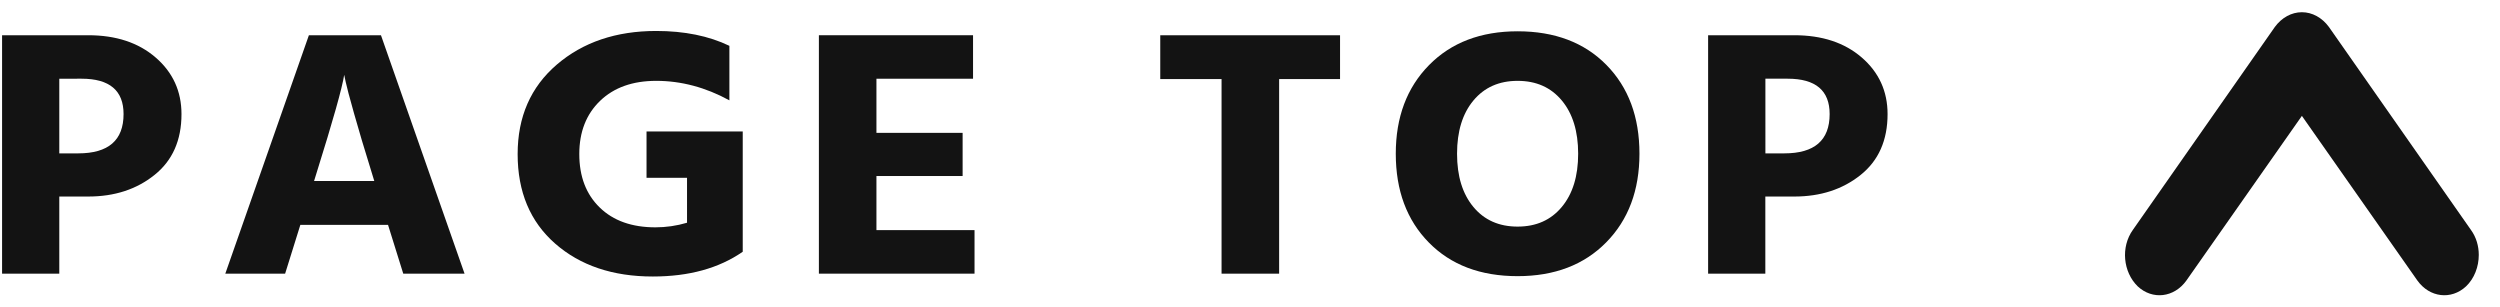 <?xml version="1.0" encoding="utf-8"?>
<!-- Generator: Adobe Illustrator 15.0.0, SVG Export Plug-In  -->
<!DOCTYPE svg PUBLIC "-//W3C//DTD SVG 1.1//EN" "http://www.w3.org/Graphics/SVG/1.1/DTD/svg11.dtd">
<svg version="1.1"
	 xmlns="http://www.w3.org/2000/svg" xmlns:xlink="http://www.w3.org/1999/xlink" xmlns:a="http://ns.adobe.com/AdobeSVGViewerExtensions/3.0/"
	 x="0px" y="0px" width="106px" height="13px" viewBox="-0.088 -0.518 106 13" enable-background="new -0.088 -0.518 106 13"
	 xml:space="preserve">
<defs>
</defs>
<path fill="#131313" d="M105.012,10.29c0,0.501-0.188,1.001-0.541,1.335c-0.625,0.582-1.542,0.478-2.063-0.25l-4.896-6.98
	l-4.896,6.98c-0.521,0.728-1.438,0.832-2.063,0.25c-0.624-0.606-0.728-1.668-0.207-2.396l6.02-8.604C96.658,0.228,97.074,0,97.512,0
	s0.854,0.228,1.146,0.625l6.021,8.604C104.907,9.542,105.012,9.916,105.012,10.29z"/>
<path fill="#131313" d="M0,0.976h3.654c1.176,0,2.129,0.314,2.857,0.944c0.73,0.63,1.096,1.431,1.096,2.399
	c0,1.111-0.381,1.971-1.143,2.58C5.703,7.511,4.767,7.815,3.654,7.815H2.426v3.27H0V0.976z M2.426,5.985h0.803
	c1.281,0,1.922-0.555,1.922-1.666c0-0.999-0.594-1.5-1.78-1.5H2.426V5.985z"/>
<path fill="#131313" d="M17.01,11.085l-0.646-2.07h-3.717l-0.646,2.07H9.465l3.544-10.109h3.056l3.544,10.109H17.01z M13.229,7.155
	h2.552l-0.11-0.36c-0.305-0.979-0.554-1.815-0.748-2.505s-0.313-1.135-0.354-1.335l-0.063-0.3c-0.085,0.55-0.473,1.93-1.166,4.14
	L13.229,7.155z"/>
<path fill="#131313" d="M31.404,5.056v5.1c-1.008,0.699-2.277,1.05-3.811,1.05c-1.701,0-3.082-0.466-4.143-1.396
	S21.86,7.615,21.86,6.015c0-1.58,0.554-2.845,1.661-3.795c1.108-0.949,2.513-1.425,4.214-1.425c1.196,0,2.231,0.21,3.103,0.63v2.311
	C29.83,3.185,28.795,2.91,27.735,2.91c-0.997,0-1.79,0.282-2.378,0.847c-0.588,0.566-0.883,1.318-0.883,2.258
	c0,0.951,0.289,1.705,0.867,2.266c0.576,0.561,1.364,0.84,2.361,0.84c0.452,0,0.898-0.064,1.34-0.195V7.021h-1.717V5.056H31.404z"/>
<path fill="#131313" d="M37.074,9.239h4.158v1.846h-6.599V0.976h6.536v1.844h-4.096v2.295h3.654v1.83h-3.654V9.239z"/>
<path fill="#131313" d="M56.73,0.976v1.859h-2.583v8.25h-2.441v-8.25h-2.599V0.976H56.73z"/>
<path fill="#131313" d="M59.093,6c0-1.55,0.47-2.802,1.41-3.757c0.939-0.955,2.191-1.434,3.756-1.434
	c1.575,0,2.83,0.476,3.765,1.426C68.958,3.185,69.425,4.44,69.425,6c0,1.55-0.47,2.803-1.409,3.757
	c-0.94,0.955-2.192,1.434-3.757,1.434c-1.575,0-2.83-0.475-3.764-1.426C59.56,8.815,59.093,7.56,59.093,6z M62.385,3.743
	C61.923,4.298,61.691,5.05,61.691,6s0.231,1.702,0.693,2.257c0.462,0.556,1.087,0.833,1.874,0.833c0.788,0,1.412-0.277,1.874-0.833
	C66.595,7.702,66.826,6.95,66.826,6s-0.231-1.702-0.693-2.257c-0.462-0.556-1.086-0.833-1.874-0.833
	C63.472,2.91,62.847,3.188,62.385,3.743z"/>
<path fill="#131313" d="M72.338,0.976h3.654c1.176,0,2.129,0.314,2.858,0.944s1.095,1.431,1.095,2.399
	c0,1.111-0.381,1.971-1.142,2.58c-0.762,0.611-1.698,0.916-2.812,0.916h-1.229v3.27h-2.426V0.976z M74.764,5.985h0.804
	c1.28,0,1.921-0.555,1.921-1.666c0-0.999-0.593-1.5-1.779-1.5h-0.945V5.985z"/>
</svg>
